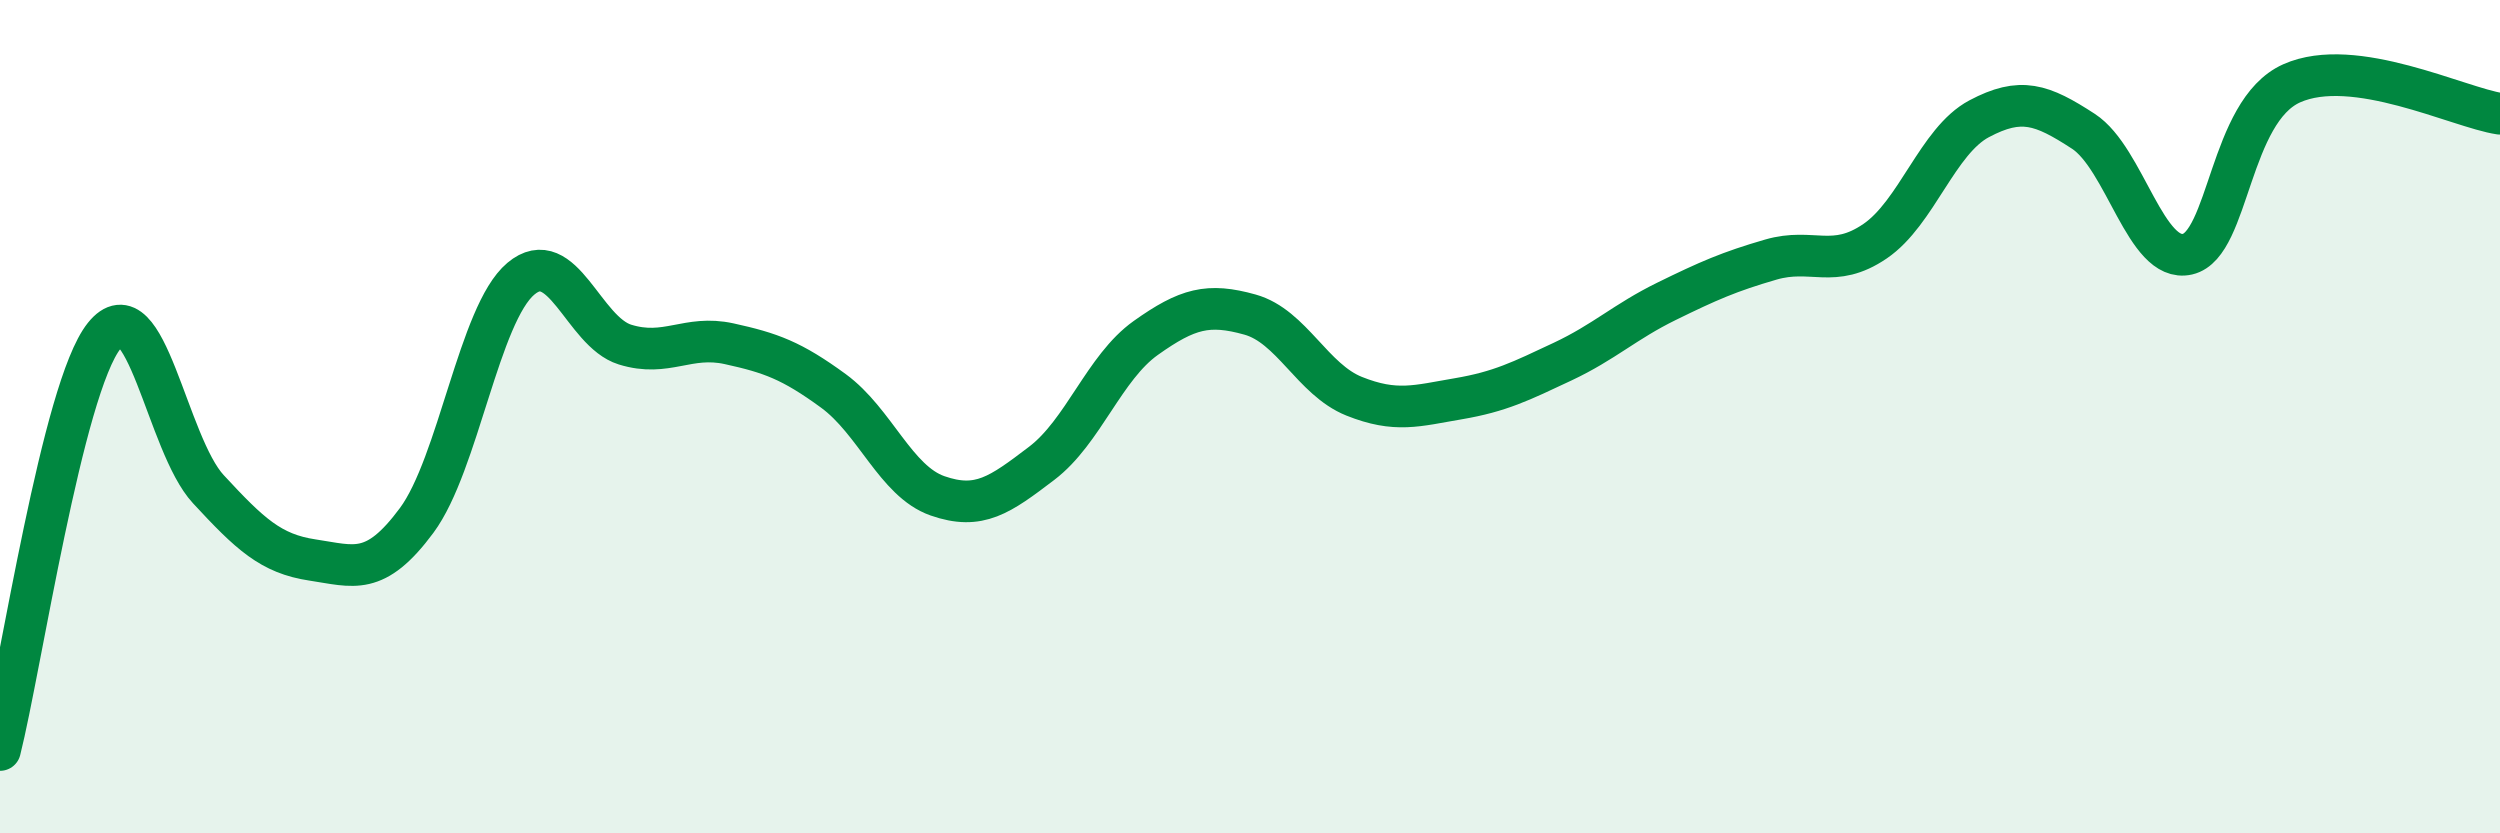 
    <svg width="60" height="20" viewBox="0 0 60 20" xmlns="http://www.w3.org/2000/svg">
      <path
        d="M 0,18 C 0.5,16.01 1.5,9.31 2.5,8.06 C 3.5,6.81 4,10.66 5,11.74 C 6,12.82 6.5,13.29 7.5,13.44 C 8.5,13.59 9,13.84 10,12.49 C 11,11.14 11.5,7.53 12.5,6.69 C 13.5,5.85 14,7.96 15,8.27 C 16,8.58 16.5,8.03 17.5,8.25 C 18.5,8.47 19,8.65 20,9.38 C 21,10.11 21.5,11.55 22.5,11.9 C 23.5,12.25 24,11.88 25,11.12 C 26,10.36 26.5,8.82 27.5,8.11 C 28.5,7.4 29,7.27 30,7.55 C 31,7.83 31.5,9.11 32.5,9.51 C 33.5,9.91 34,9.74 35,9.57 C 36,9.4 36.5,9.15 37.5,8.68 C 38.5,8.21 39,7.72 40,7.23 C 41,6.74 41.5,6.52 42.5,6.23 C 43.5,5.94 44,6.47 45,5.79 C 46,5.11 46.5,3.38 47.5,2.85 C 48.5,2.32 49,2.5 50,3.15 C 51,3.8 51.5,6.33 52.5,6.1 C 53.5,5.87 53.5,2.67 55,2 C 56.5,1.33 59,2.58 60,2.73L60 20L0 20Z"
        fill="#008740"
        opacity="0.1"
        stroke-linecap="round"
        stroke-linejoin="round"
      />
      <path
        d="M 0,18 C 0.5,16.01 1.5,9.31 2.5,8.06 C 3.5,6.81 4,10.66 5,11.74 C 6,12.82 6.5,13.29 7.5,13.44 C 8.5,13.59 9,13.84 10,12.49 C 11,11.14 11.5,7.53 12.5,6.69 C 13.5,5.85 14,7.96 15,8.27 C 16,8.58 16.5,8.03 17.5,8.25 C 18.5,8.47 19,8.65 20,9.38 C 21,10.11 21.5,11.55 22.5,11.9 C 23.5,12.25 24,11.88 25,11.12 C 26,10.36 26.5,8.82 27.5,8.11 C 28.5,7.4 29,7.27 30,7.55 C 31,7.83 31.5,9.11 32.5,9.51 C 33.5,9.91 34,9.74 35,9.57 C 36,9.4 36.5,9.15 37.5,8.68 C 38.5,8.21 39,7.72 40,7.23 C 41,6.74 41.5,6.52 42.5,6.23 C 43.5,5.94 44,6.47 45,5.79 C 46,5.11 46.5,3.38 47.5,2.85 C 48.5,2.32 49,2.5 50,3.15 C 51,3.8 51.5,6.33 52.5,6.1 C 53.5,5.87 53.5,2.67 55,2 C 56.5,1.33 59,2.58 60,2.73"
        stroke="#008740"
        stroke-width="1"
        fill="none"
        stroke-linecap="round"
        stroke-linejoin="round"
      />
    </svg>
  